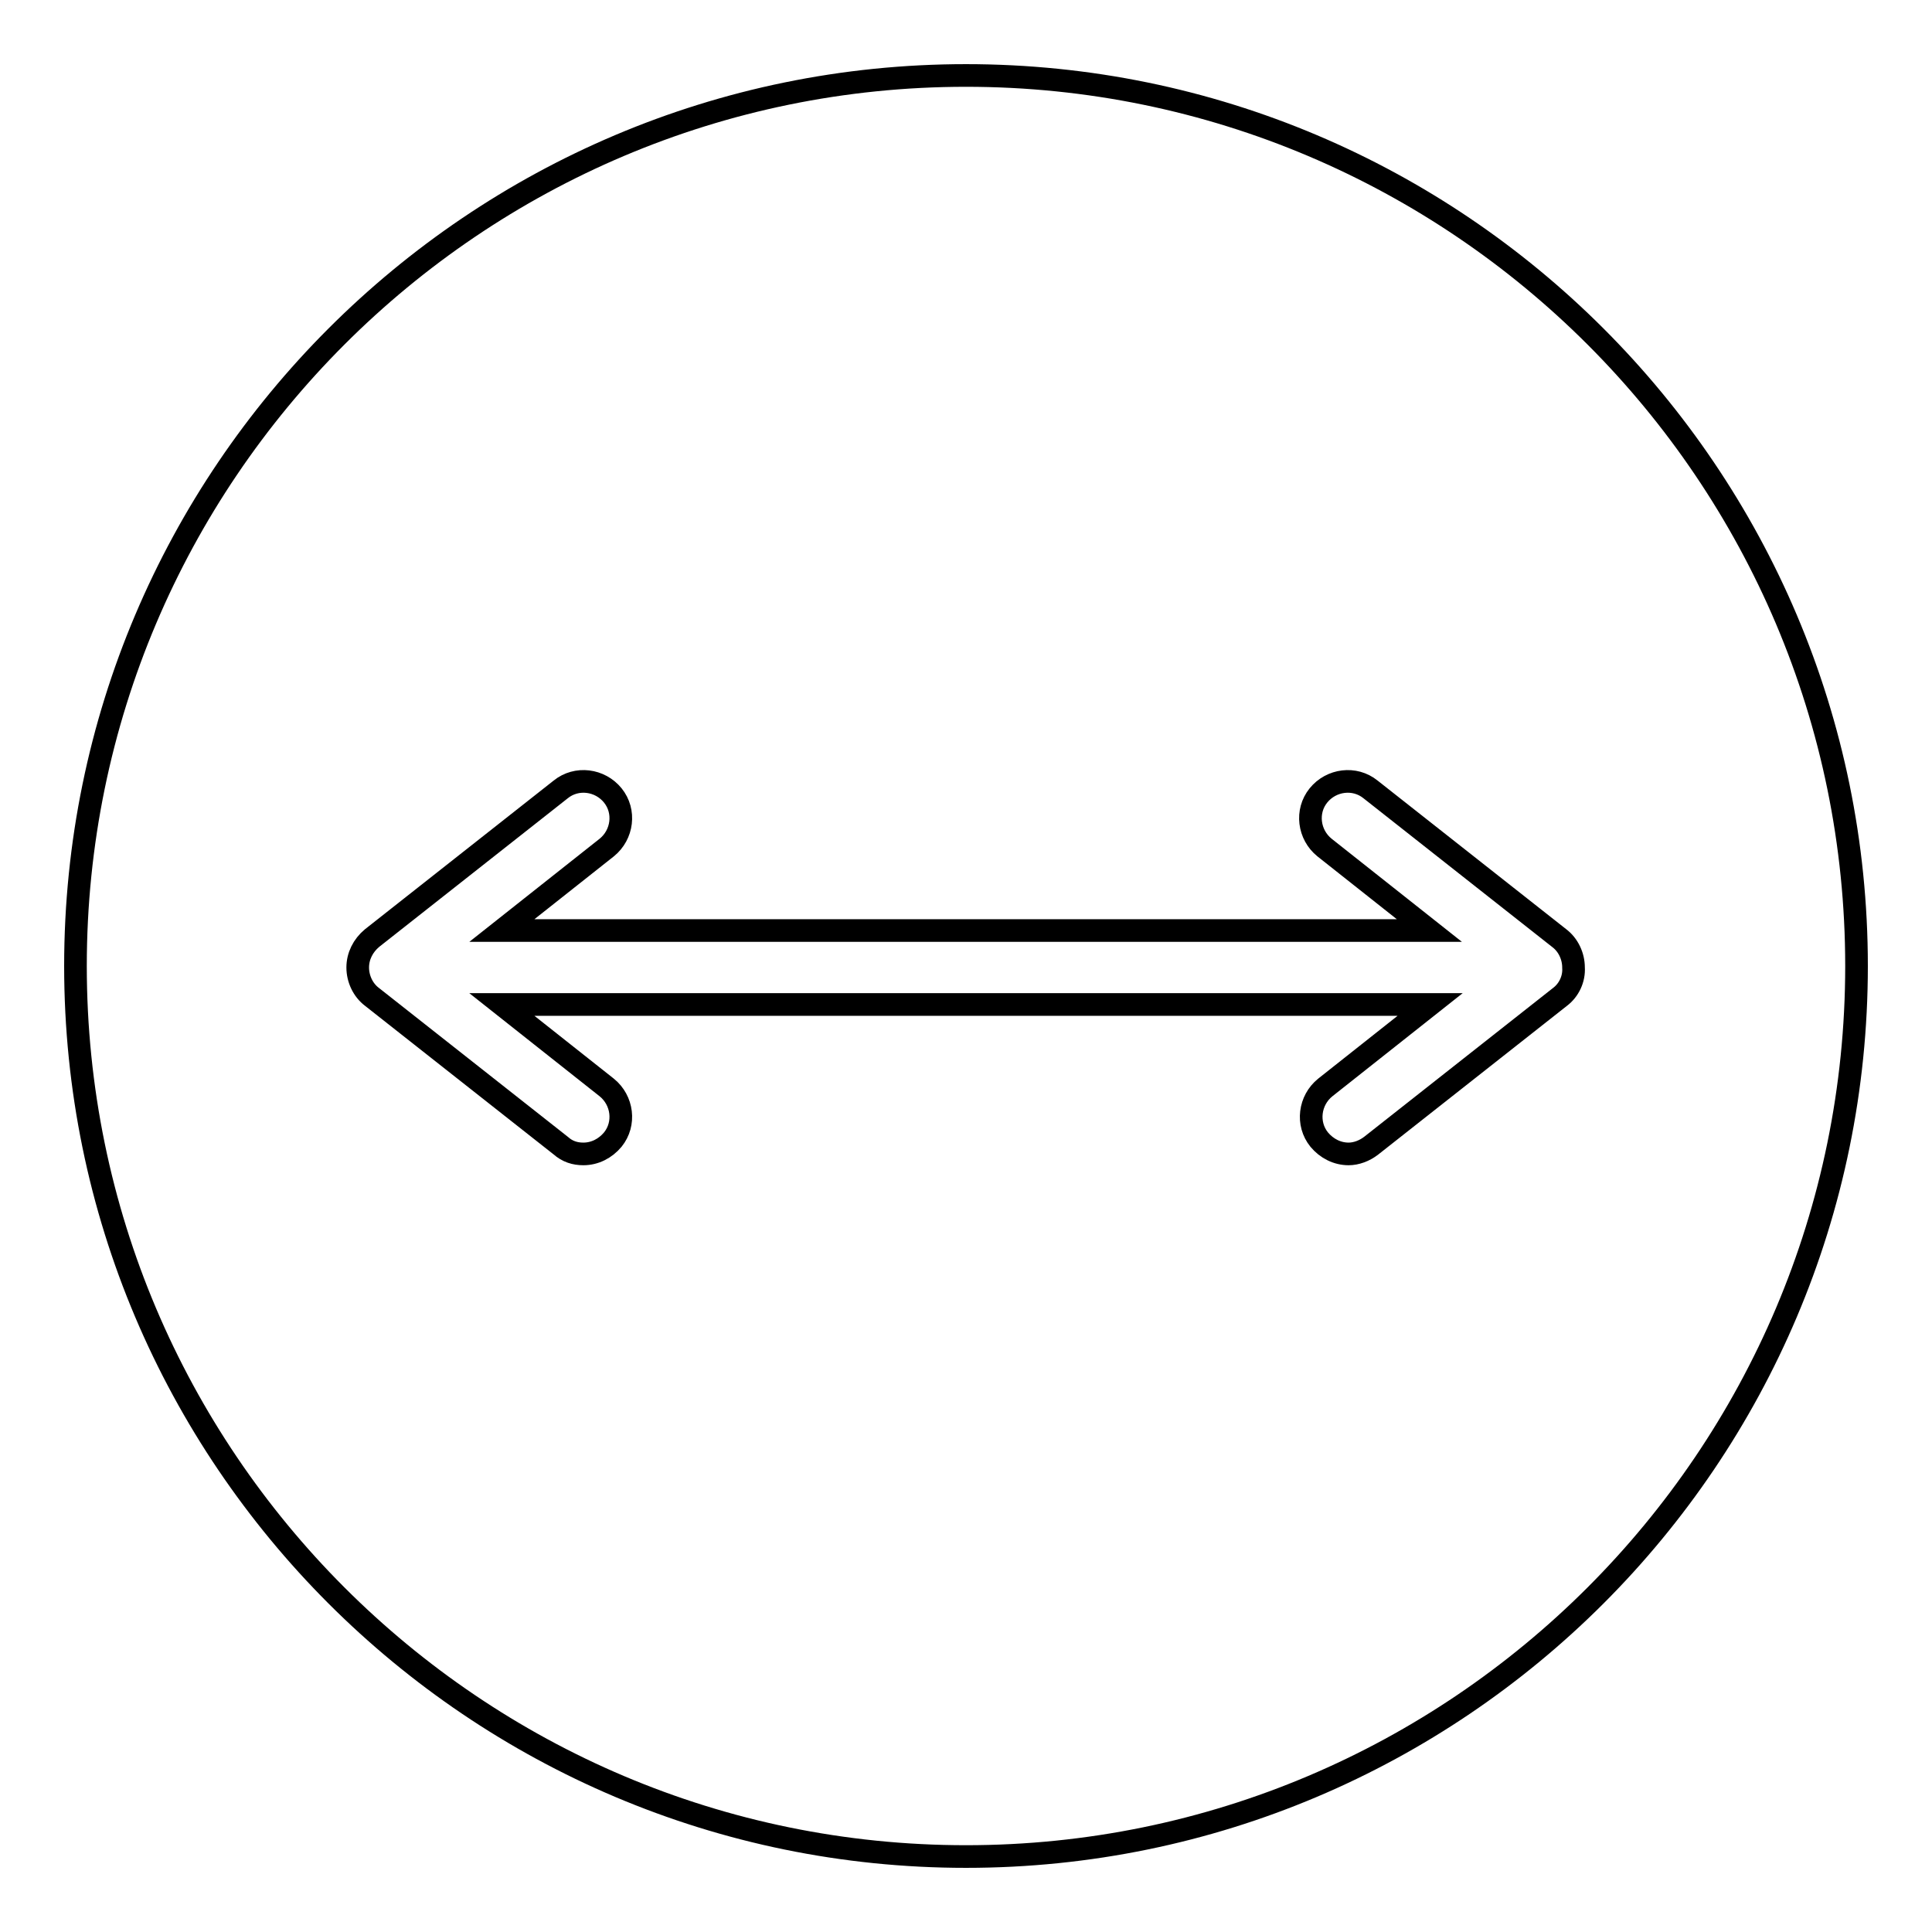<?xml version="1.0" encoding="utf-8"?>
<!-- Svg Vector Icons : http://www.onlinewebfonts.com/icon -->
<!DOCTYPE svg PUBLIC "-//W3C//DTD SVG 1.1//EN" "http://www.w3.org/Graphics/SVG/1.1/DTD/svg11.dtd">
<svg version="1.1" xmlns="http://www.w3.org/2000/svg" xmlns:xlink="http://www.w3.org/1999/xlink" x="0px" y="0px" viewBox="0 0 256 256" enable-background="new 0 0 256 256" xml:space="preserve">
<g><g><path stroke-width="3" fill-opacity="0" stroke="#000000"  d="M128,10C62.9,10,10,62.9,10,128c0,65.1,52.9,118,118,118c65.1,0,118-52.9,118-118C246,62.9,193.1,10,128,10z M206.7,132.1l-25,19.7c-0.9,0.7-2,1.1-3,1.1c-1.5,0-2.9-0.7-3.9-1.9c-1.7-2.1-1.3-5.2,0.8-6.9l13.9-11H66.5l13.9,11c2.1,1.7,2.5,4.8,0.8,6.9c-1,1.2-2.4,1.9-3.9,1.9c-1.1,0-2.1-0.3-3-1.1l-25-19.7c-1.2-0.9-1.9-2.4-1.9-3.9c0-1.5,0.7-2.9,1.9-3.9l25-19.7c2.1-1.7,5.2-1.3,6.9,0.8c1.7,2.1,1.3,5.2-0.8,6.9l-13.9,11h122.9l-13.9-11c-2.1-1.7-2.5-4.8-0.8-6.9c1.7-2.1,4.8-2.5,6.9-0.8l25,19.7c1.2,0.9,1.9,2.4,1.9,3.9C208.6,129.7,207.9,131.2,206.7,132.1z"/></g></g>
</svg>